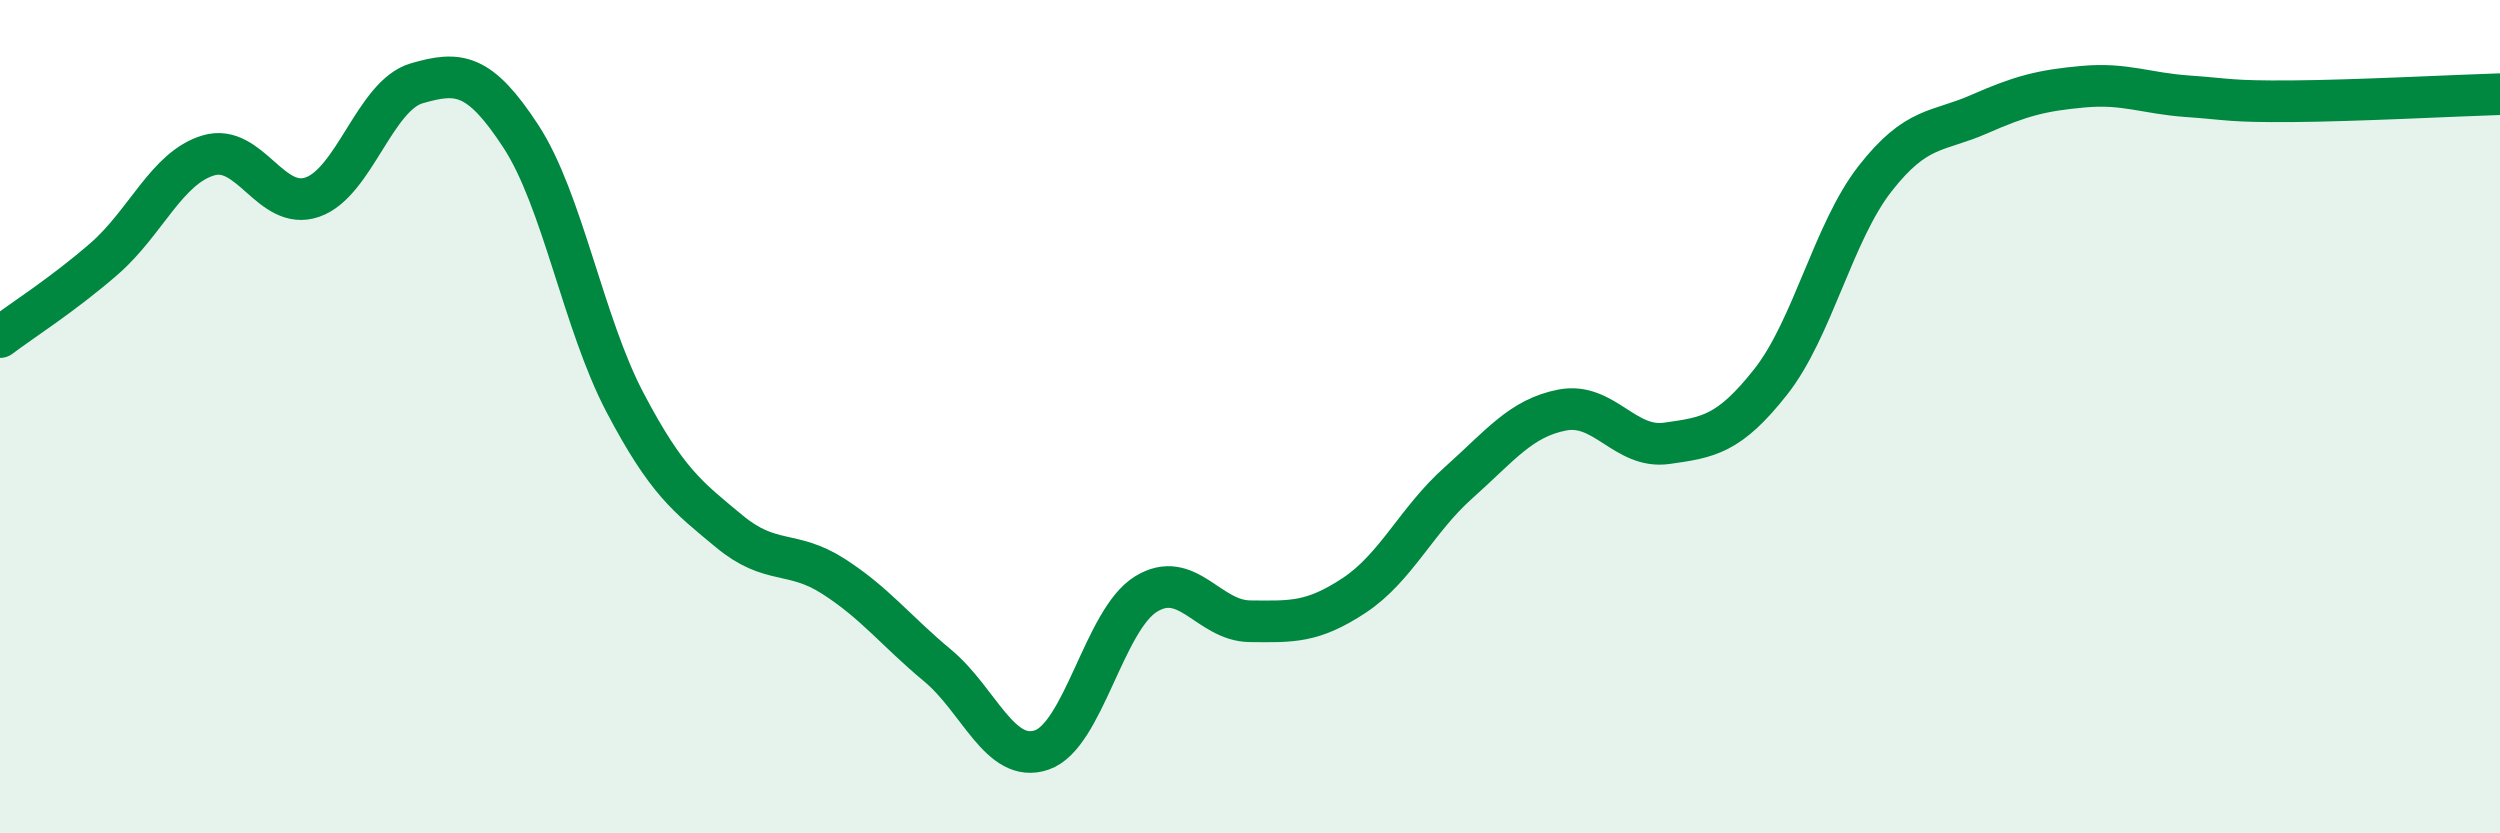 
    <svg width="60" height="20" viewBox="0 0 60 20" xmlns="http://www.w3.org/2000/svg">
      <path
        d="M 0,8.09 C 0.5,7.71 1.5,7.08 2.5,6.21 C 3.5,5.34 4,4.03 5,3.73 C 6,3.43 6.5,5.08 7.5,4.73 C 8.5,4.38 9,2.29 10,2 C 11,1.71 11.5,1.74 12.5,3.27 C 13.5,4.8 14,7.76 15,9.66 C 16,11.56 16.5,11.92 17.5,12.75 C 18.5,13.58 19,13.19 20,13.83 C 21,14.47 21.5,15.14 22.5,15.97 C 23.5,16.8 24,18.34 25,18 C 26,17.66 26.5,14.88 27.5,14.26 C 28.5,13.64 29,14.9 30,14.91 C 31,14.92 31.5,14.95 32.5,14.29 C 33.5,13.63 34,12.48 35,11.59 C 36,10.7 36.5,10.03 37.5,9.84 C 38.5,9.65 39,10.78 40,10.64 C 41,10.5 41.5,10.43 42.5,9.16 C 43.5,7.89 44,5.57 45,4.29 C 46,3.01 46.5,3.18 47.5,2.74 C 48.5,2.3 49,2.17 50,2.08 C 51,1.99 51.5,2.24 52.5,2.31 C 53.5,2.38 53.5,2.44 55,2.43 C 56.5,2.42 59,2.29 60,2.26L60 20L0 20Z"
        fill="#008740"
        opacity="0.1"
        stroke-linecap="round"
        stroke-linejoin="round"
      />
      <path
        d="M 0,8.09 C 0.5,7.71 1.5,7.08 2.5,6.21 C 3.5,5.34 4,4.03 5,3.73 C 6,3.43 6.5,5.08 7.5,4.73 C 8.5,4.38 9,2.29 10,2 C 11,1.71 11.5,1.74 12.5,3.27 C 13.5,4.8 14,7.76 15,9.66 C 16,11.56 16.5,11.92 17.5,12.75 C 18.5,13.58 19,13.19 20,13.83 C 21,14.47 21.5,15.14 22.5,15.97 C 23.5,16.8 24,18.34 25,18 C 26,17.66 26.5,14.88 27.5,14.26 C 28.5,13.64 29,14.9 30,14.91 C 31,14.92 31.5,14.95 32.5,14.29 C 33.5,13.63 34,12.48 35,11.59 C 36,10.7 36.5,10.03 37.5,9.84 C 38.5,9.65 39,10.78 40,10.64 C 41,10.5 41.5,10.43 42.5,9.16 C 43.5,7.89 44,5.57 45,4.29 C 46,3.01 46.5,3.18 47.5,2.74 C 48.5,2.3 49,2.17 50,2.08 C 51,1.99 51.5,2.24 52.5,2.31 C 53.5,2.38 53.5,2.44 55,2.43 C 56.5,2.42 59,2.29 60,2.26"
        stroke="#008740"
        stroke-width="1"
        fill="none"
        stroke-linecap="round"
        stroke-linejoin="round"
      />
    </svg>
  